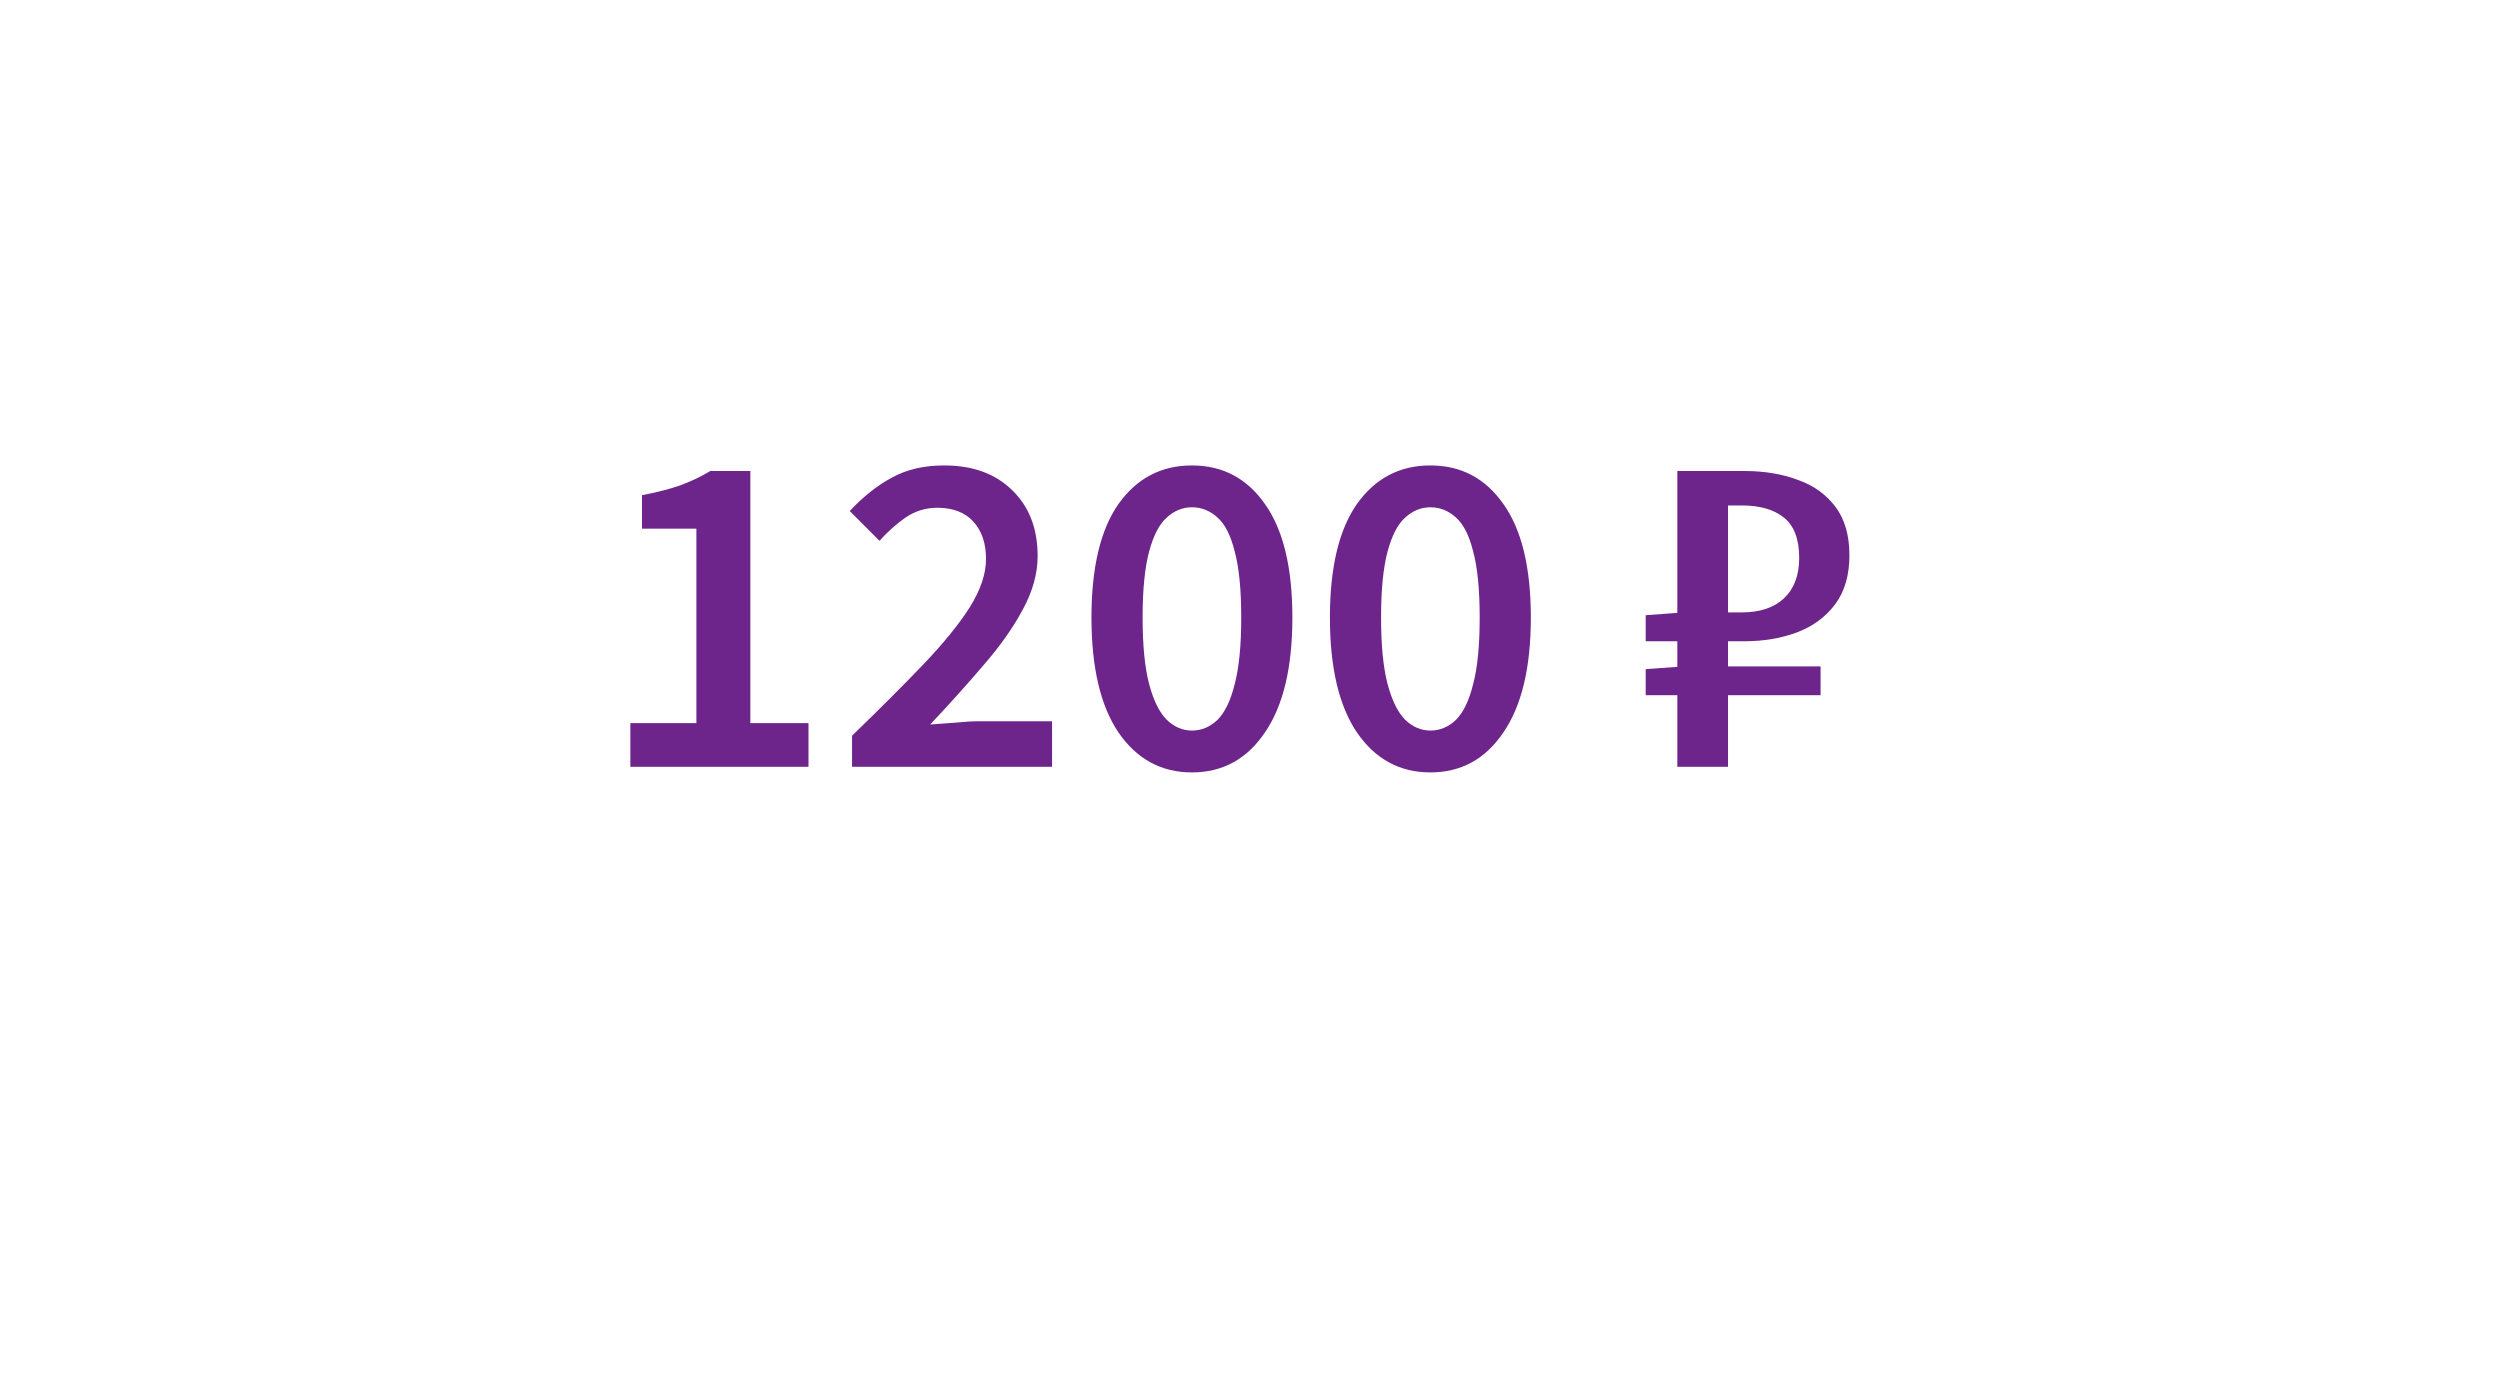 <?xml version="1.0" encoding="UTF-8"?> <svg xmlns="http://www.w3.org/2000/svg" width="86" height="48" viewBox="0 0 86 48" fill="none"><g filter="url(#filter0_d_1583_29835)"><rect x="6.5" y="2.379" width="73" height="29" rx="14.5" fill="white"></rect><path d="M21.684 22.379V20.875H23.956V14.187H22.084V13.035C22.585 12.939 23.023 12.827 23.396 12.699C23.769 12.56 24.116 12.395 24.436 12.203H25.812V20.875H27.812V22.379H21.684ZM29.311 22.379V21.307C30.261 20.39 31.076 19.574 31.759 18.859C32.453 18.134 32.986 17.478 33.359 16.891C33.733 16.294 33.919 15.739 33.919 15.227C33.919 14.694 33.775 14.267 33.487 13.947C33.199 13.627 32.783 13.467 32.239 13.467C31.845 13.467 31.482 13.579 31.151 13.803C30.831 14.027 30.532 14.294 30.255 14.603L29.231 13.579C29.701 13.078 30.186 12.694 30.687 12.427C31.189 12.15 31.786 12.011 32.479 12.011C33.461 12.011 34.239 12.294 34.815 12.859C35.402 13.424 35.695 14.182 35.695 15.131C35.695 15.728 35.525 16.342 35.183 16.971C34.852 17.59 34.404 18.224 33.839 18.875C33.285 19.526 32.671 20.208 31.999 20.923C32.266 20.902 32.554 20.88 32.863 20.859C33.172 20.827 33.45 20.811 33.695 20.811H36.191V22.379H29.311ZM41.002 22.571C39.946 22.571 39.104 22.112 38.474 21.195C37.856 20.278 37.546 18.96 37.546 17.243C37.546 15.526 37.856 14.224 38.474 13.339C39.104 12.454 39.946 12.011 41.002 12.011C42.058 12.011 42.896 12.454 43.514 13.339C44.144 14.224 44.458 15.526 44.458 17.243C44.458 18.96 44.144 20.278 43.514 21.195C42.896 22.112 42.058 22.571 41.002 22.571ZM41.002 21.131C41.333 21.131 41.626 21.008 41.882 20.763C42.138 20.507 42.336 20.096 42.474 19.531C42.624 18.966 42.698 18.203 42.698 17.243C42.698 16.283 42.624 15.526 42.474 14.971C42.336 14.416 42.138 14.027 41.882 13.803C41.626 13.568 41.333 13.451 41.002 13.451C40.682 13.451 40.394 13.568 40.138 13.803C39.882 14.027 39.68 14.416 39.53 14.971C39.381 15.526 39.306 16.283 39.306 17.243C39.306 18.203 39.381 18.966 39.53 19.531C39.68 20.096 39.882 20.507 40.138 20.763C40.394 21.008 40.682 21.131 41.002 21.131ZM49.205 22.571C48.149 22.571 47.307 22.112 46.677 21.195C46.059 20.278 45.749 18.96 45.749 17.243C45.749 15.526 46.059 14.224 46.677 13.339C47.307 12.454 48.149 12.011 49.205 12.011C50.261 12.011 51.099 12.454 51.717 13.339C52.347 14.224 52.661 15.526 52.661 17.243C52.661 18.96 52.347 20.278 51.717 21.195C51.099 22.112 50.261 22.571 49.205 22.571ZM49.205 21.131C49.536 21.131 49.829 21.008 50.085 20.763C50.341 20.507 50.539 20.096 50.677 19.531C50.827 18.966 50.901 18.203 50.901 17.243C50.901 16.283 50.827 15.526 50.677 14.971C50.539 14.416 50.341 14.027 50.085 13.803C49.829 13.568 49.536 13.451 49.205 13.451C48.885 13.451 48.597 13.568 48.341 13.803C48.085 14.027 47.883 14.416 47.733 14.971C47.584 15.526 47.509 16.283 47.509 17.243C47.509 18.203 47.584 18.966 47.733 19.531C47.883 20.096 48.085 20.507 48.341 20.763C48.597 21.008 48.885 21.131 49.205 21.131ZM57.7 22.379V19.915H56.612V19.019L57.7 18.939V18.059H56.612V17.163L57.7 17.083V12.203H60.02C60.692 12.203 61.3 12.304 61.844 12.507C62.388 12.699 62.82 13.008 63.14 13.435C63.46 13.862 63.62 14.416 63.62 15.099C63.62 15.792 63.454 16.358 63.124 16.795C62.793 17.232 62.356 17.552 61.812 17.755C61.268 17.958 60.67 18.059 60.02 18.059H59.444V18.923H62.628V19.915H59.444V22.379H57.7ZM59.444 17.067H59.908C60.537 17.067 61.022 16.907 61.364 16.587C61.716 16.256 61.892 15.792 61.892 15.195C61.892 14.544 61.716 14.08 61.364 13.803C61.022 13.526 60.537 13.387 59.908 13.387H59.444V17.067Z" fill="#6E258B"></path><path d="M43 37.379C42.752 37.379 41.268 34.826 38.5 31.379L47.5 31.379C44.732 34.826 43.247 37.379 43 37.379Z" fill="white"></path></g><defs><filter id="filter0_d_1583_29835" x="-6" y="0.379" width="98" height="54" filterUnits="userSpaceOnUse" color-interpolation-filters="sRGB"><feFlood flood-opacity="0" result="BackgroundImageFix"></feFlood><feColorMatrix in="SourceAlpha" type="matrix" values="0 0 0 0 0 0 0 0 0 0 0 0 0 0 0 0 0 0 127 0" result="hardAlpha"></feColorMatrix><feOffset dy="4"></feOffset><feGaussianBlur stdDeviation="3"></feGaussianBlur><feComposite in2="hardAlpha" operator="out"></feComposite><feColorMatrix type="matrix" values="0 0 0 0 0.2 0 0 0 0 0.2 0 0 0 0 0.2 0 0 0 0.2 0"></feColorMatrix><feBlend mode="normal" in2="BackgroundImageFix" result="effect1_dropShadow_1583_29835"></feBlend><feBlend mode="normal" in="SourceGraphic" in2="effect1_dropShadow_1583_29835" result="shape"></feBlend></filter></defs></svg> 